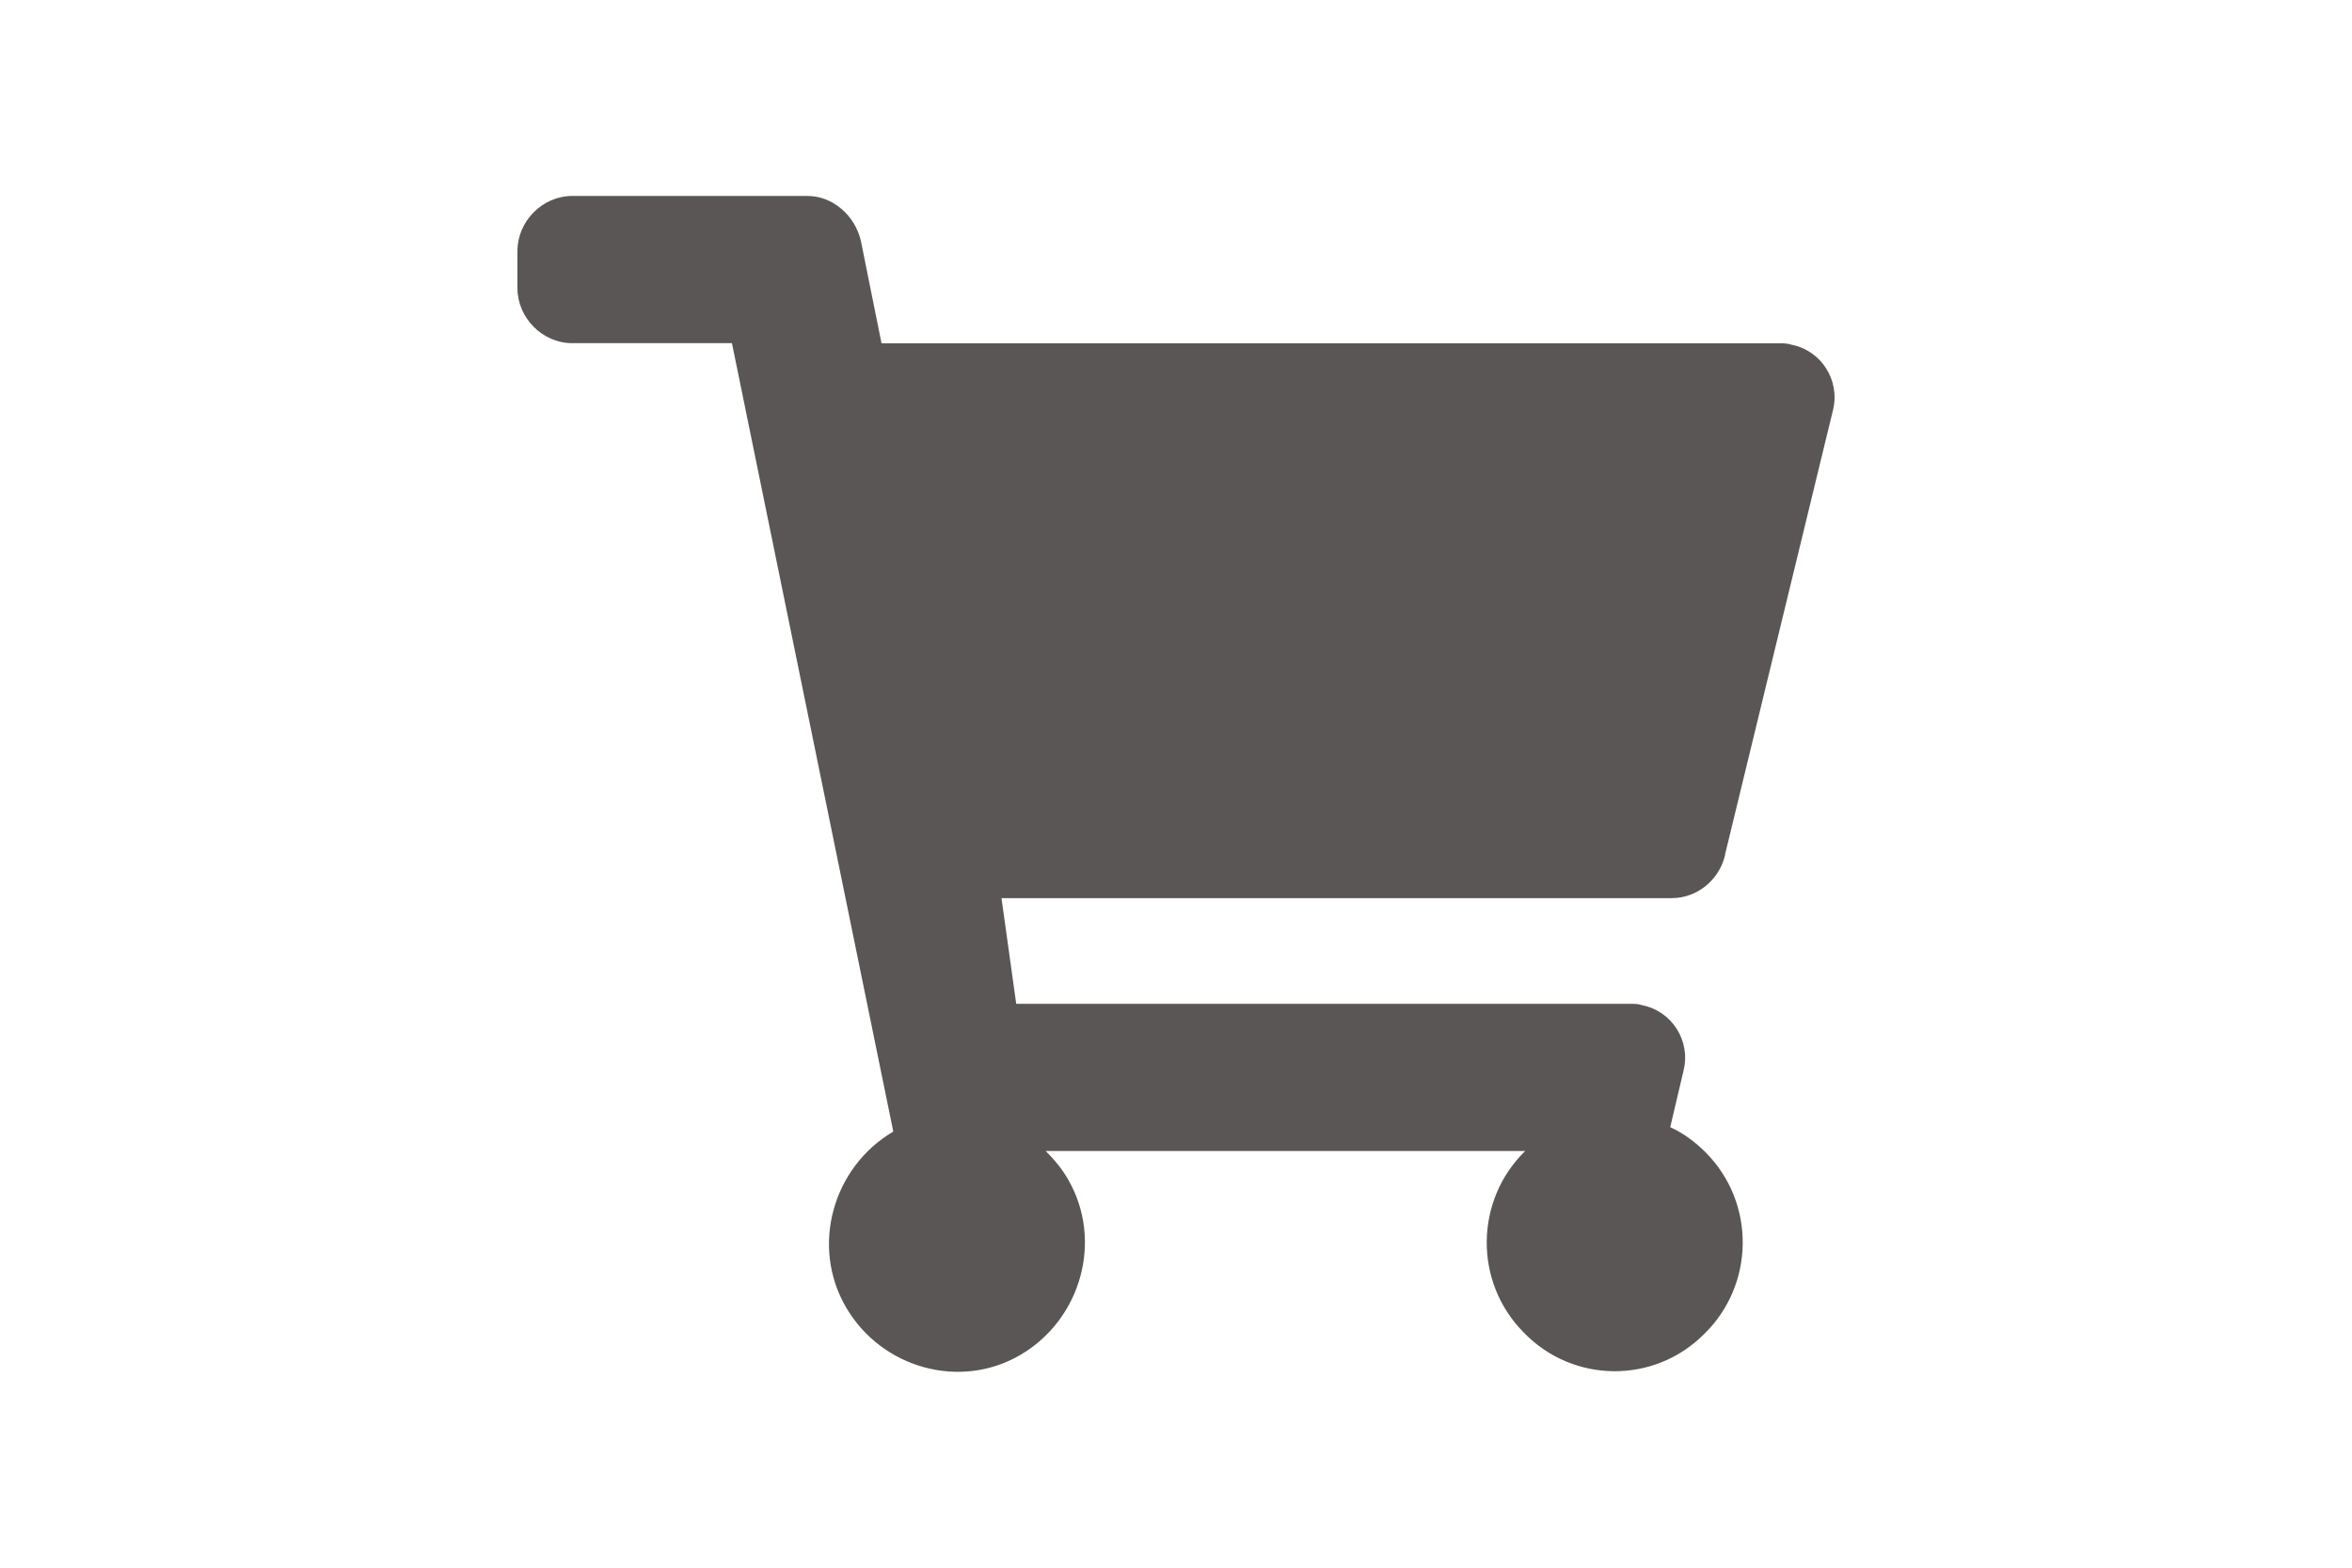 <?xml version="1.0" encoding="UTF-8"?>
<svg id="Ebene_1" data-name="Ebene 1" xmlns="http://www.w3.org/2000/svg" viewBox="0 0 150 100">
  <g id="Take-Away">
    <path id="Icon_awesome-shopping-cart" data-name="Icon awesome-shopping-cart" d="M110.01,54.53l6.89-28.37c.47-1.9-.75-3.8-2.64-4.17-.28-.09-.47-.09-.75-.09h-57.29l-1.32-6.55c-.38-1.61-1.79-2.85-3.4-2.85h-15.01c-1.89,0-3.49,1.61-3.49,3.51v2.37c0,1.9,1.6,3.51,3.49,3.51h10.19l10.29,50.29c-3.87,2.28-5.28,7.31-3.02,11.2,2.26,3.89,7.27,5.31,11.14,3.04,3.87-2.28,5.28-7.31,3.02-11.2h0c-.38-.66-.85-1.23-1.42-1.8h30.58c-3.21,3.13-3.3,8.35-.09,11.58h0c3.11,3.23,8.3,3.32,11.51.09,3.21-3.13,3.3-8.35.09-11.58-.66-.66-1.42-1.23-2.26-1.61l.85-3.61c.47-1.9-.75-3.8-2.64-4.17h0c-.28-.09-.47-.09-.75-.09h-39.17l-.94-6.74h42.75c1.6,0,3.02-1.14,3.4-2.75Z" style="fill: #5a5656; stroke-width: 0px;"/>
  </g>
</svg>